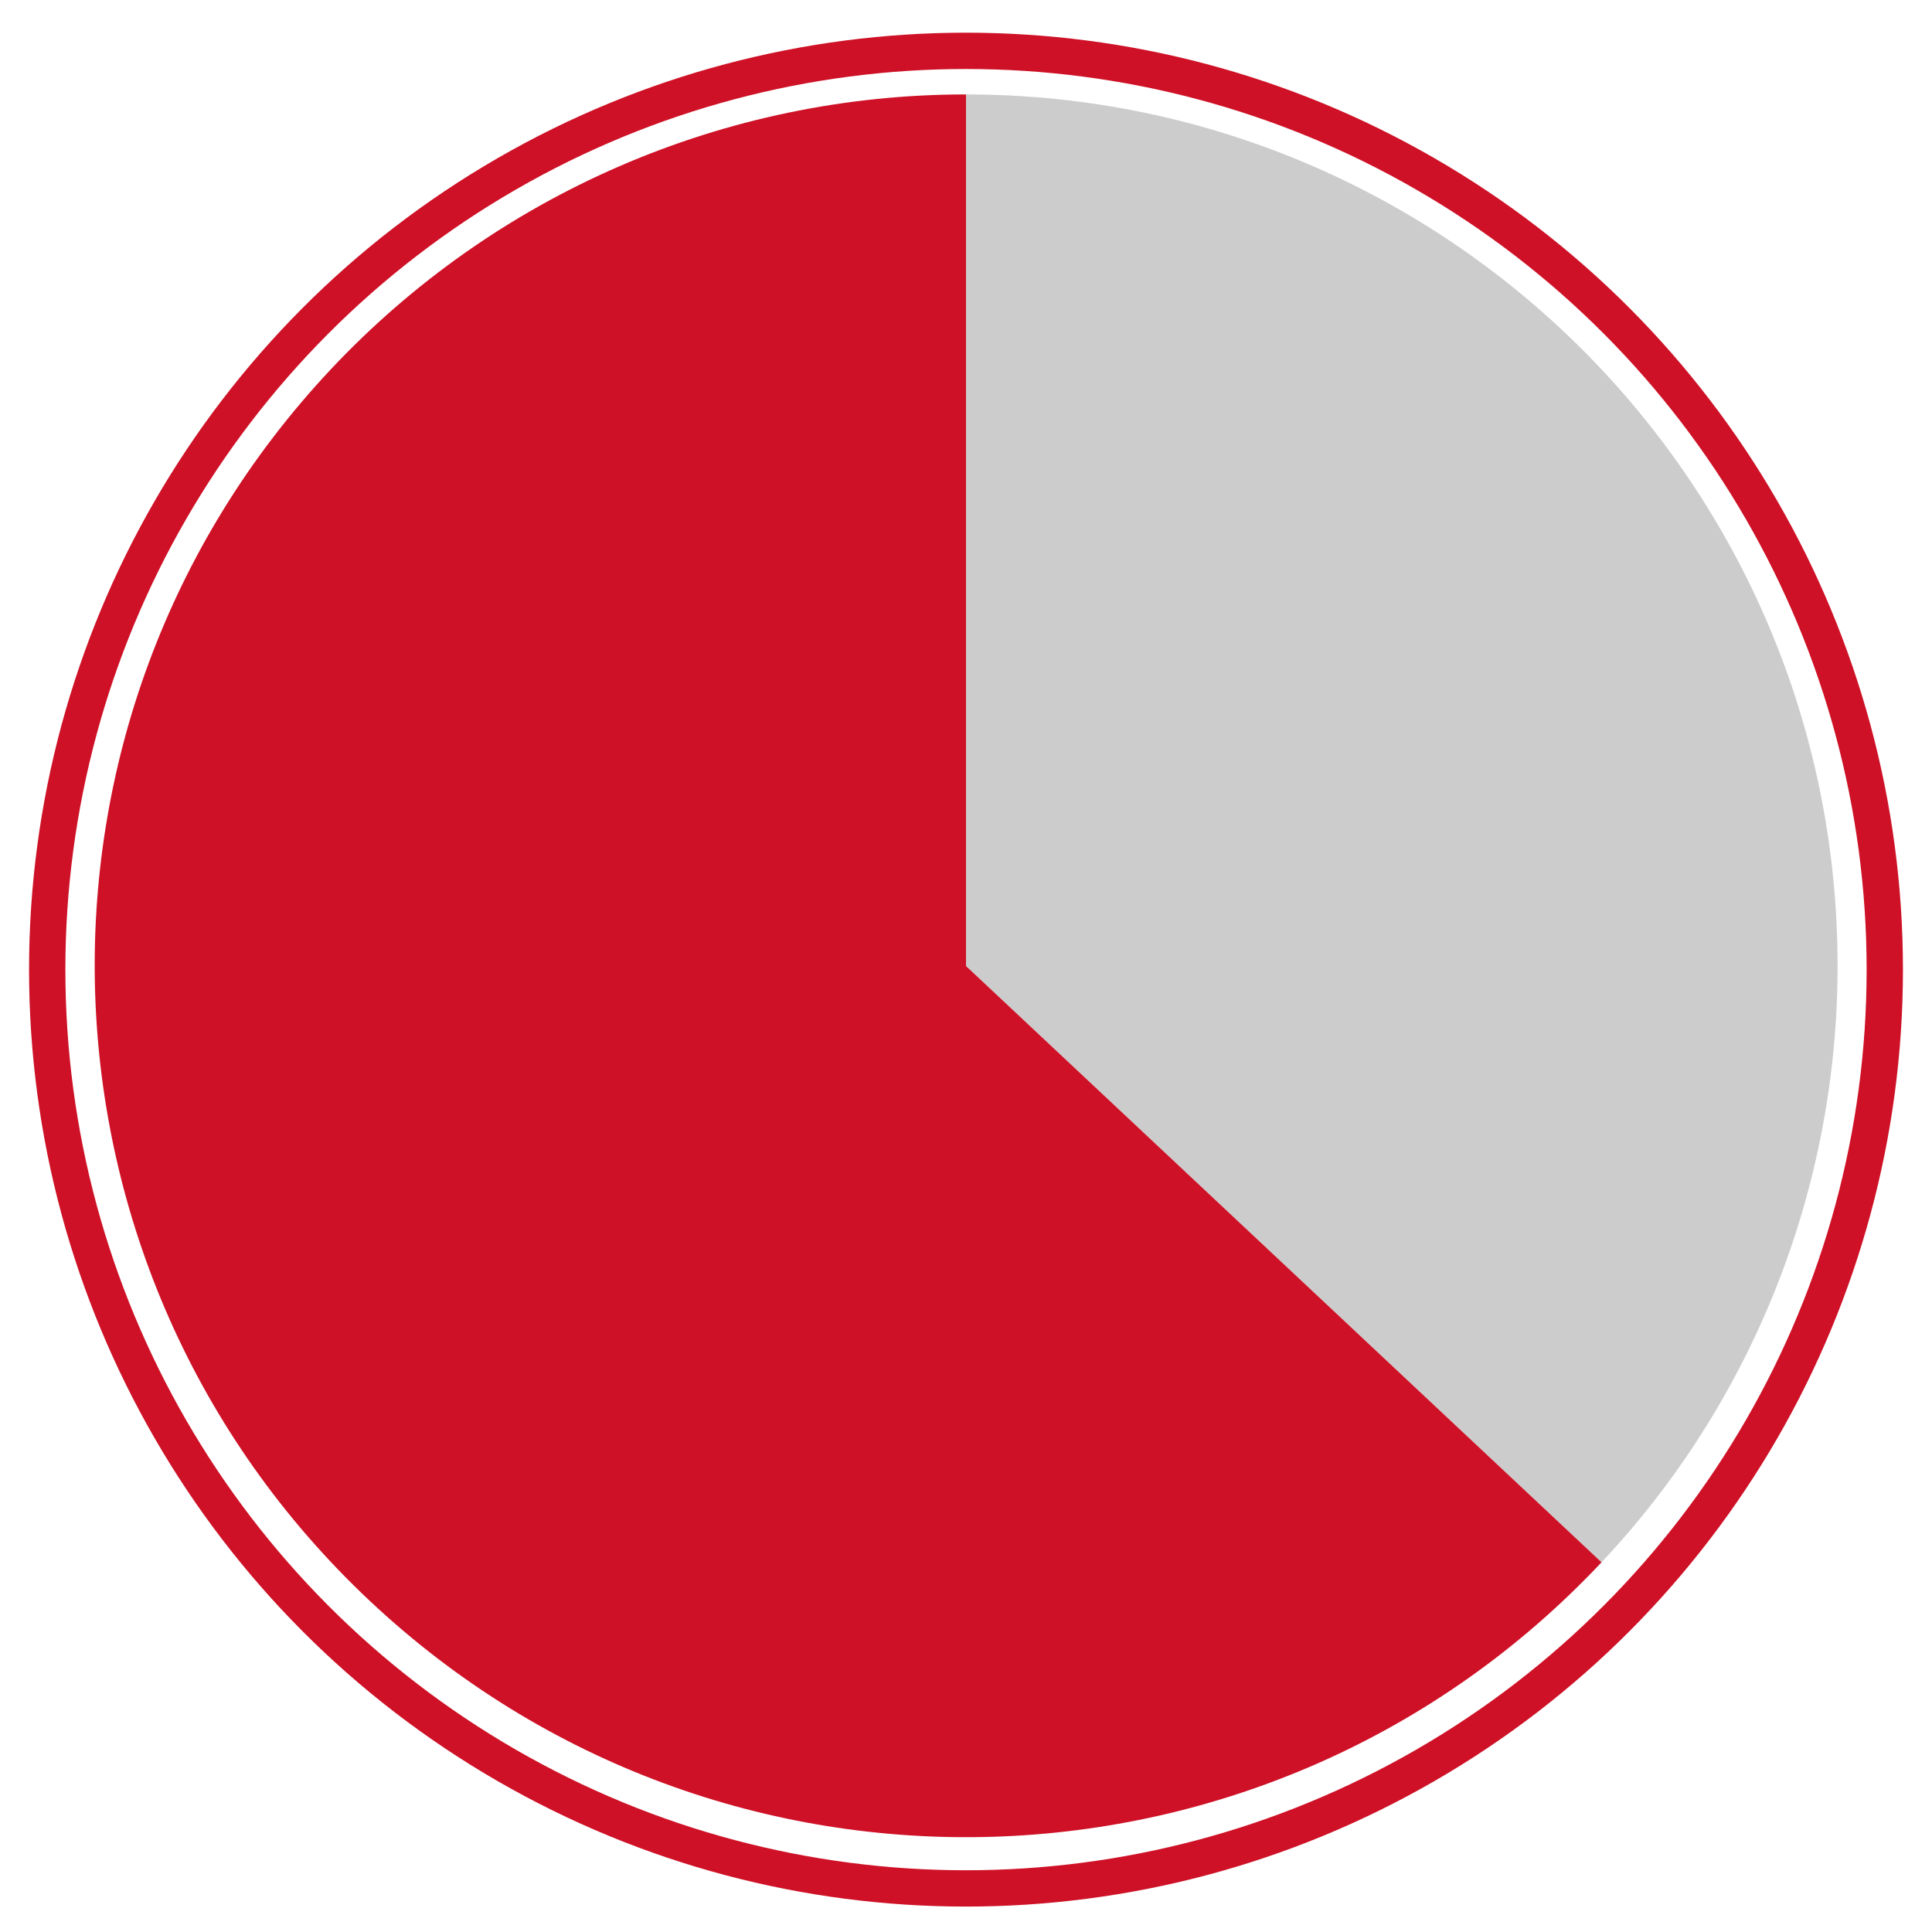 <?xml version="1.0" encoding="utf-8"?>
<!-- Generator: Adobe Illustrator 26.0.3, SVG Export Plug-In . SVG Version: 6.00 Build 0)  -->
<svg version="1.1" id="sv" xmlns="http://www.w3.org/2000/svg" xmlns:xlink="http://www.w3.org/1999/xlink" x="0px" y="0px"
	 viewBox="0 0 266 266" style="enable-background:new 0 0 266 266;" xml:space="preserve">
<style type="text/css">
	.st0{fill:#CCCCCC;}
	.st1{fill:#CE1126;}
	.st2{fill:none;stroke:#CE1126;stroke-width:5;stroke-miterlimit:10;}
</style>
<path id="_x30_" class="st0" d="M133,13c66.3,0,120,53.7,120,120c0,30.5-11.6,59.9-32.5,82.1L133,133l0,0V13z"/>
<path id="_x31_" class="st1" d="M220.5,215.1c-45.4,48.3-121.3,50.7-169.6,5.3S0.2,99.2,45.5,50.9C68.2,26.7,99.8,13,133,13l0,120
	l0,0L220.5,215.1z"/>
<circle class="st2" cx="133" cy="133.5" r="126.5"/>
</svg>
